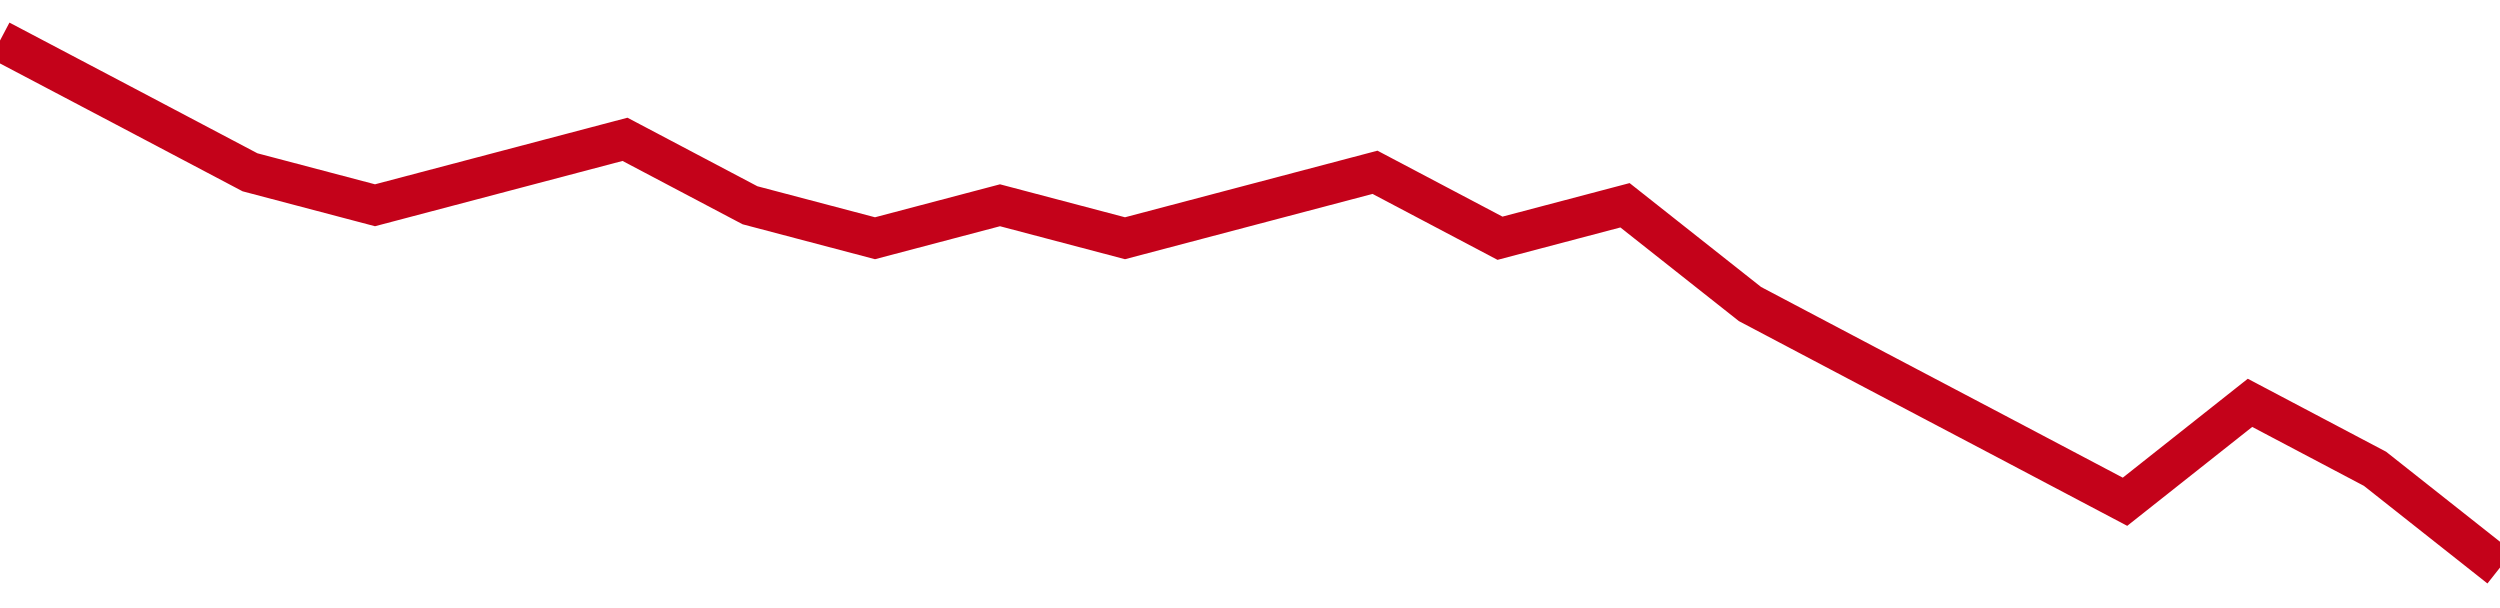 <!-- Generated with https://github.com/jxxe/sparkline/ --><svg viewBox="0 0 185 45" class="sparkline" xmlns="http://www.w3.org/2000/svg"><path class="sparkline--fill" d="M 0 3 L 0 3 L 9.25 7.87 L 18.5 12.75 L 27.75 15.19 L 37 12.75 L 46.25 10.31 L 55.5 15.19 L 64.75 17.63 L 74 15.19 L 83.25 17.63 L 92.5 15.19 L 101.75 12.75 L 111 17.63 L 120.25 15.19 L 129.5 22.5 L 138.75 27.38 L 148 32.25 L 157.25 37.13 L 166.5 29.81 L 175.75 34.69 L 185 42 V 45 L 0 45 Z" stroke="none" fill="none" ></path><path class="sparkline--line" d="M 0 3 L 0 3 L 9.25 7.87 L 18.5 12.75 L 27.75 15.19 L 37 12.75 L 46.25 10.31 L 55.5 15.19 L 64.75 17.63 L 74 15.19 L 83.25 17.63 L 92.5 15.19 L 101.75 12.75 L 111 17.63 L 120.25 15.19 L 129.5 22.5 L 138.75 27.38 L 148 32.25 L 157.25 37.13 L 166.5 29.81 L 175.75 34.69 L 185 42" fill="none" stroke-width="3" stroke="#C4021A" ></path></svg>